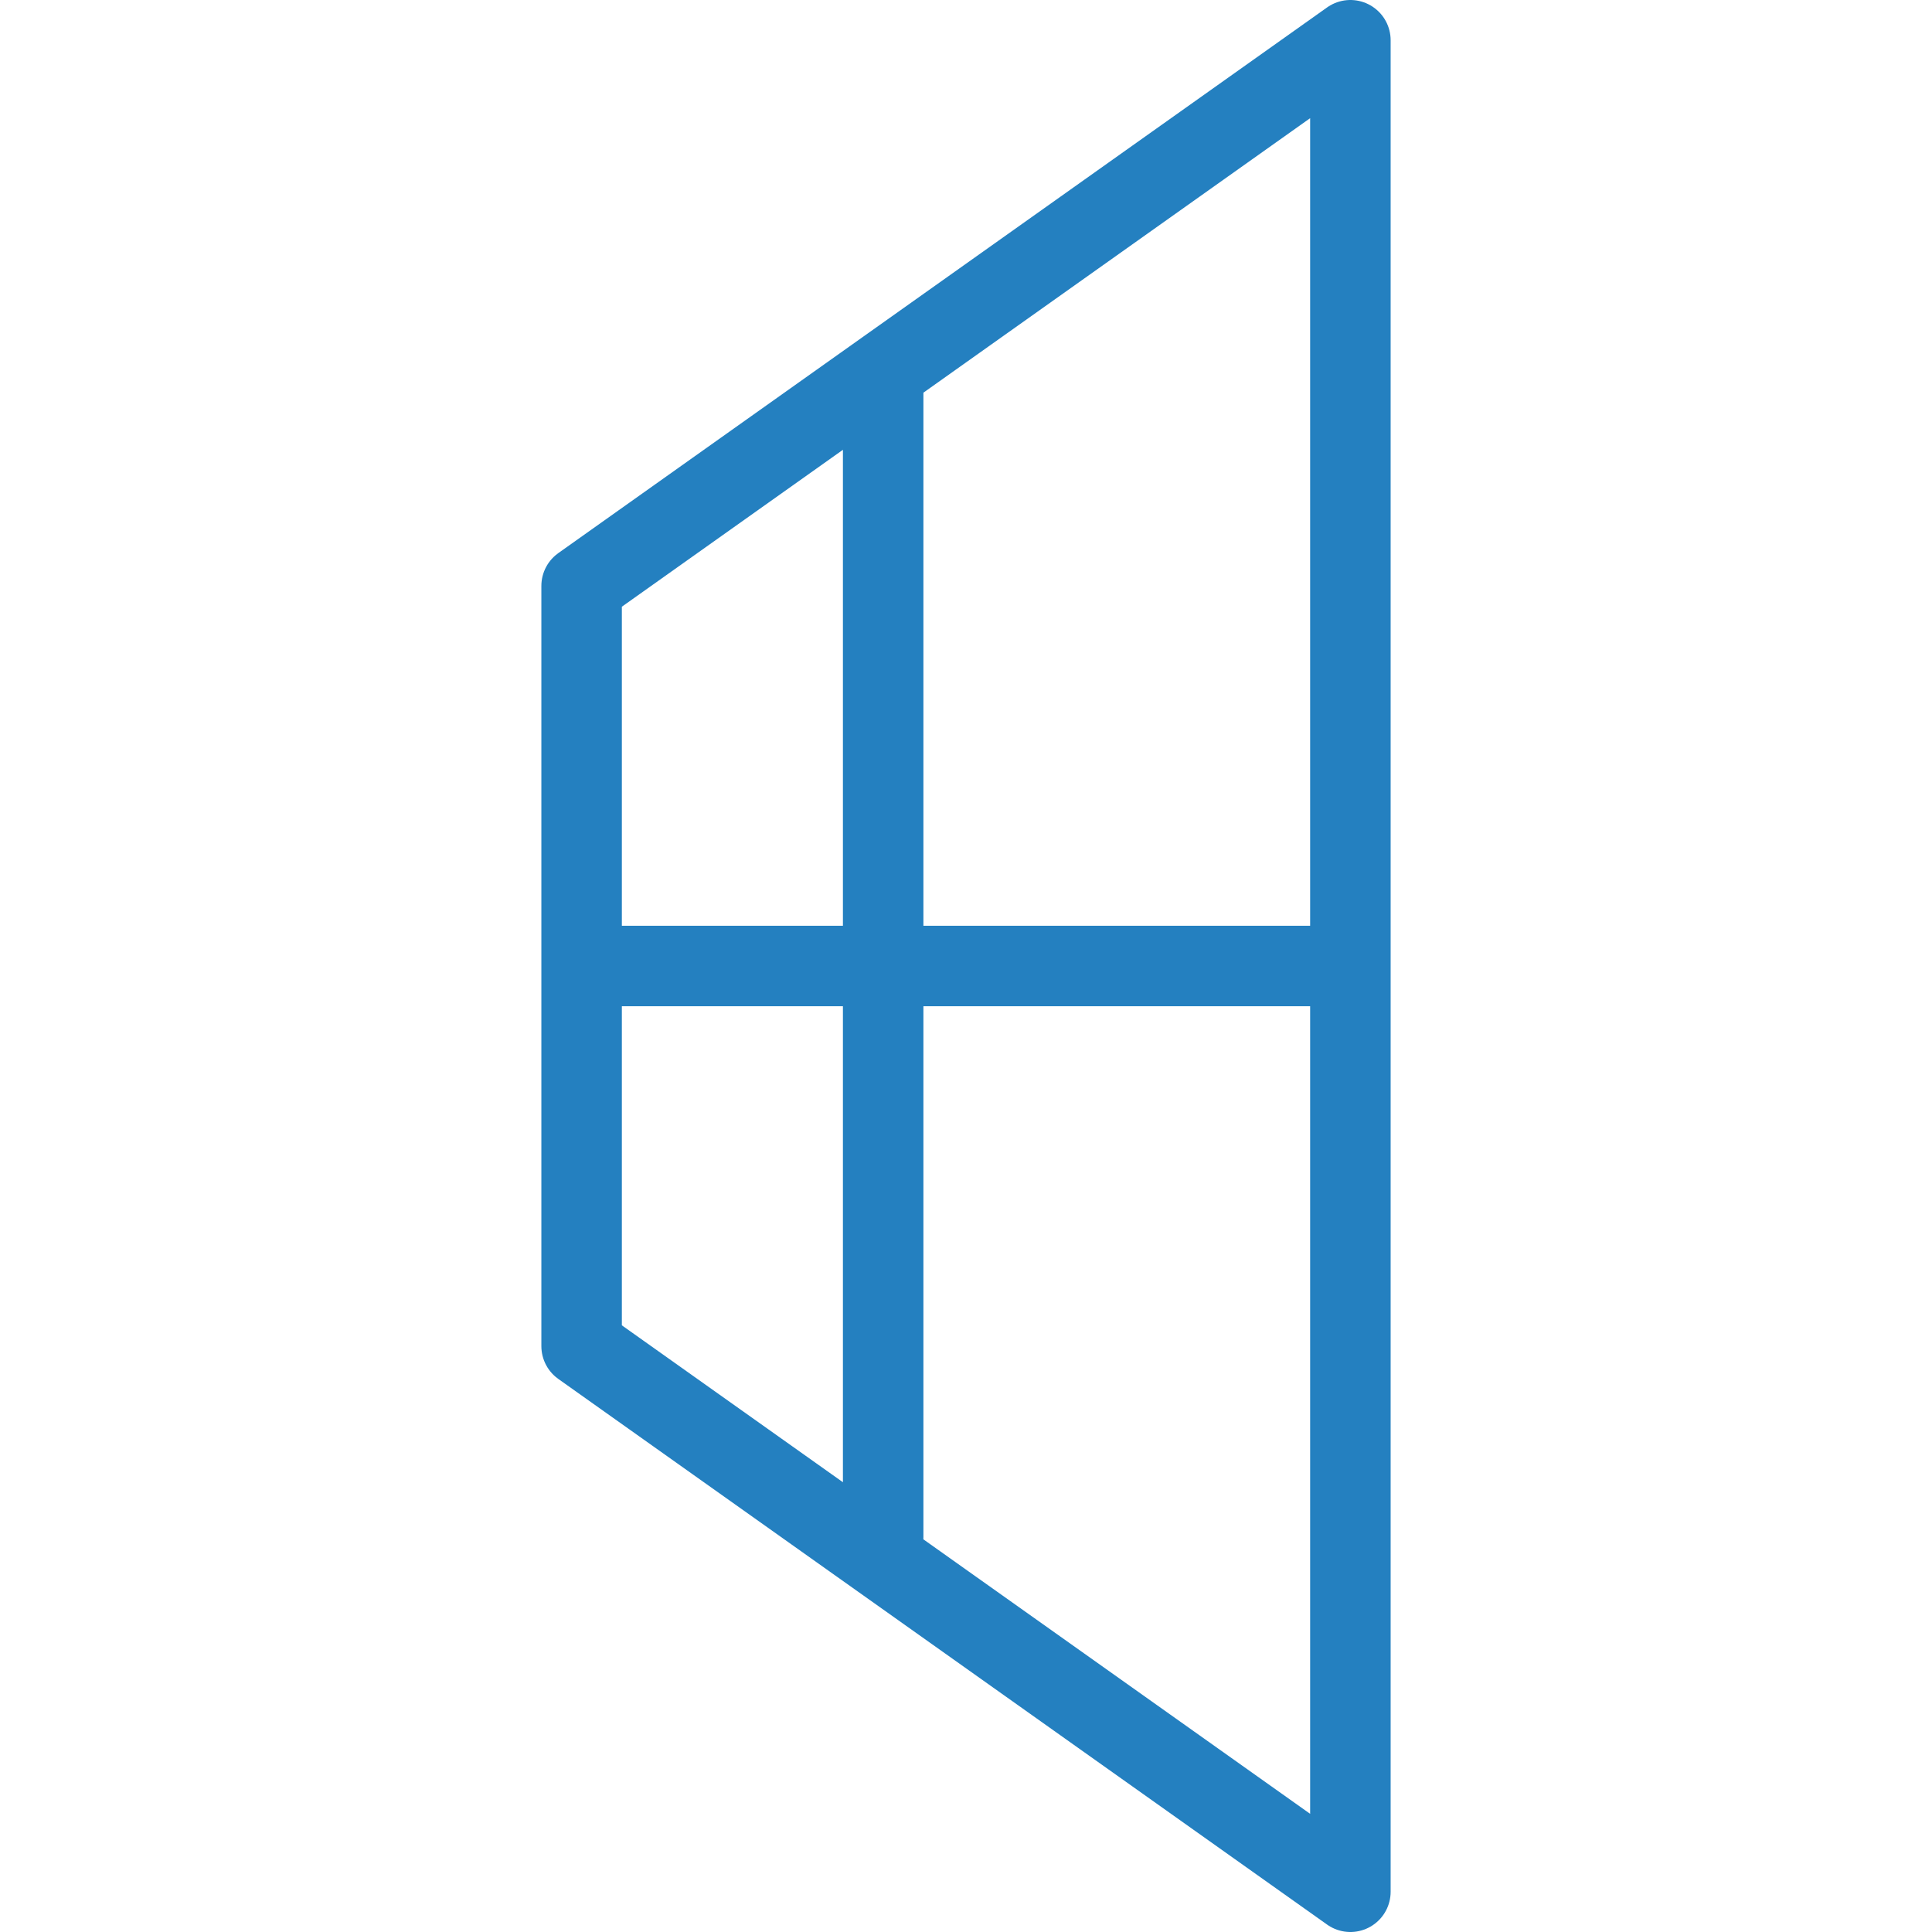 <svg xmlns="http://www.w3.org/2000/svg" width="48" height="48" fill="rgba(36,128,192,1)" viewBox="0 0 48 48"><g fill="none" stroke="rgba(36,128,192,1)" stroke-width="2" stroke-linecap="round" stroke-linejoin="round" stroke-miterlimit="10"><path d="M33.55 47L14.45 33.444V14.557L33.55 1zM14.988 24h18.006M21.942 9.24v28.944"/></g></svg>